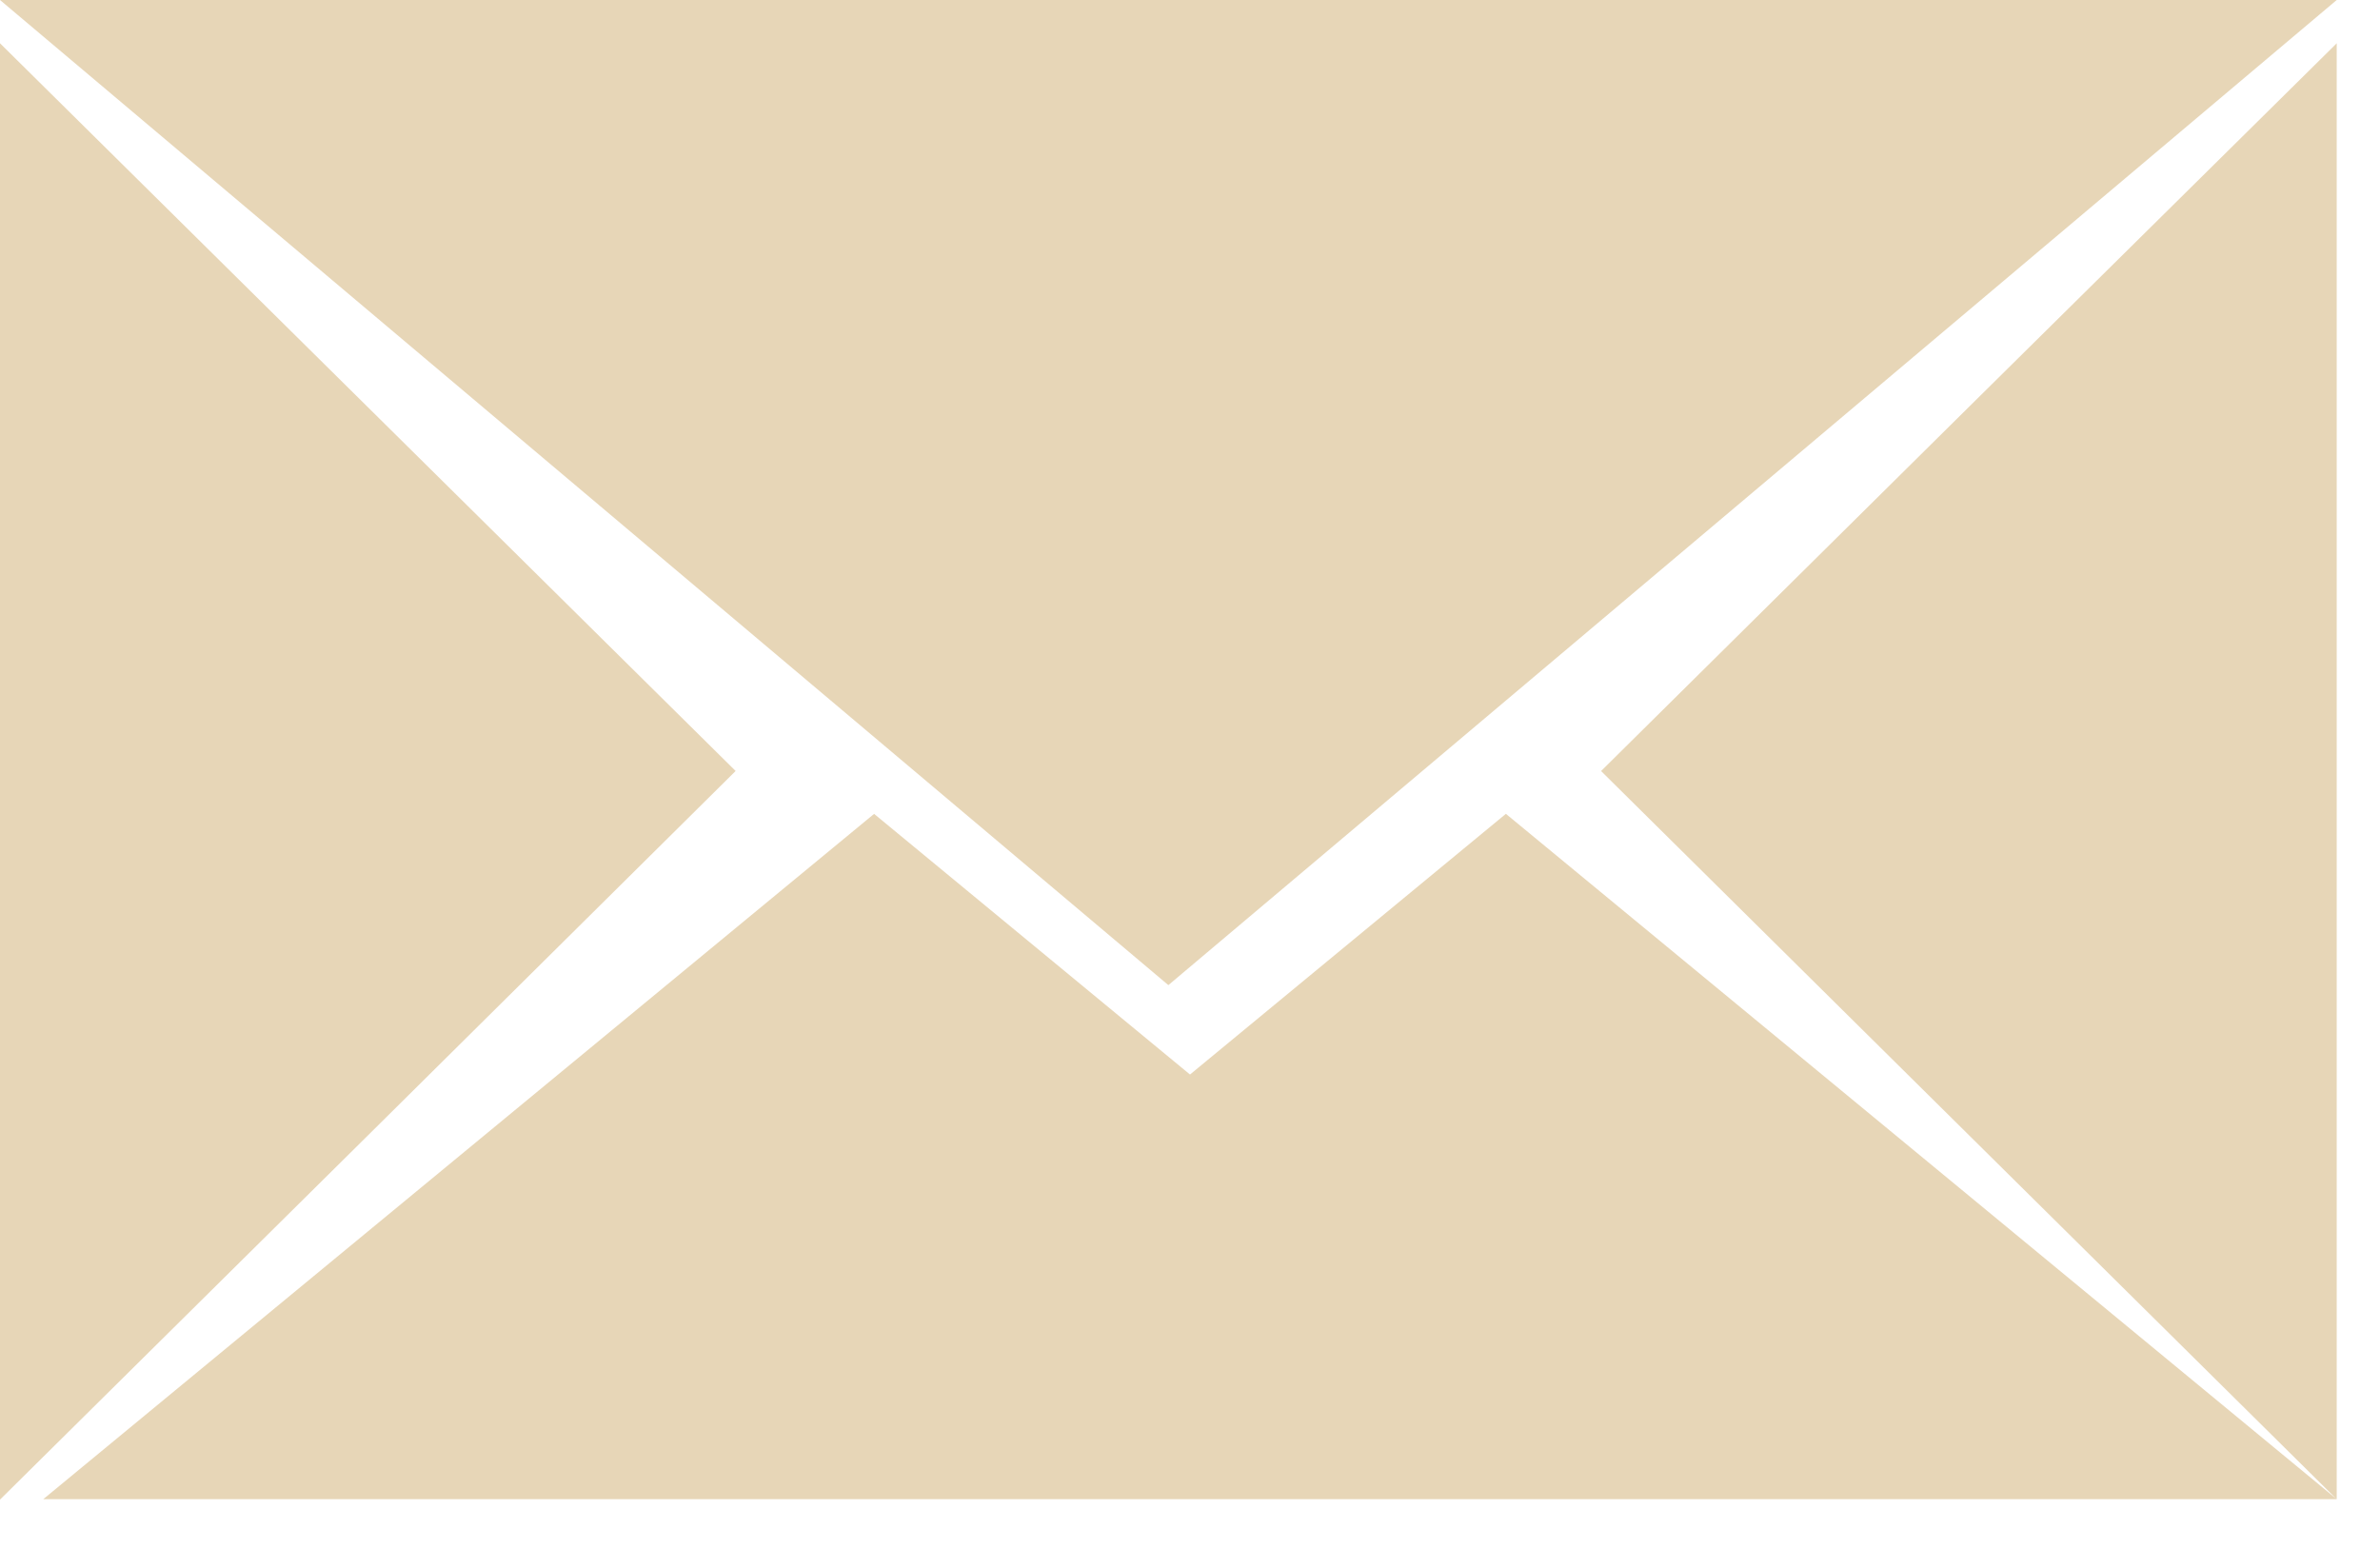 <?xml version="1.0" encoding="UTF-8" standalone="no"?>
<svg
   class="w-6 h-6"
   fill="currentColor"
   viewBox="0 0 229.167 149.167"
   aria-hidden="true"
   version="1.1"
   id="svg23923"
   sodipodi:docname="email-c.svg"
   inkscape:version="1.2 (dc2aedaf03, 2022-05-15)"
   xmlns:inkscape="http://www.inkscape.org/namespaces/inkscape"
   xmlns:sodipodi="http://sodipodi.sourceforge.net/DTD/sodipodi-0.dtd"
   xmlns="http://www.w3.org/2000/svg"
   xmlns:svg="http://www.w3.org/2000/svg">
  <defs
     id="defs23927" />
  <sodipodi:namedview
     id="namedview23925"
     pagecolor="#ffffff"
     bordercolor="#000000"
     borderopacity="0.25"
     inkscape:showpageshadow="2"
     inkscape:pageopacity="0.0"
     inkscape:pagecheckerboard="0"
     inkscape:deskcolor="#d1d1d1"
     showgrid="false"
     inkscape:zoom="1.5821193"
     inkscape:cx="74.899536"
     inkscape:cy="75.847631"
     inkscape:window-width="1269"
     inkscape:window-height="717"
     inkscape:window-x="338"
     inkscape:window-y="104"
     inkscape:window-maximized="0"
     inkscape:current-layer="svg23923" />
  <path
     fill-rule="evenodd"
     d="M145 78.358l-30.417 25.1-30.417-25.096-80 65.983H225l-55.208-45.542zm-74.167-4.125L0 4.167v140.221l35.417-35.058zM112.5 94.85L225 0H0l56.25 47.429zm77.083-55.67l-35.417 35.058L225 144.35V4.167z"
     clip-rule="evenodd"
     id="path23921"
     style="fill:#e7d6b7;fill-opacity:1" />
</svg>

